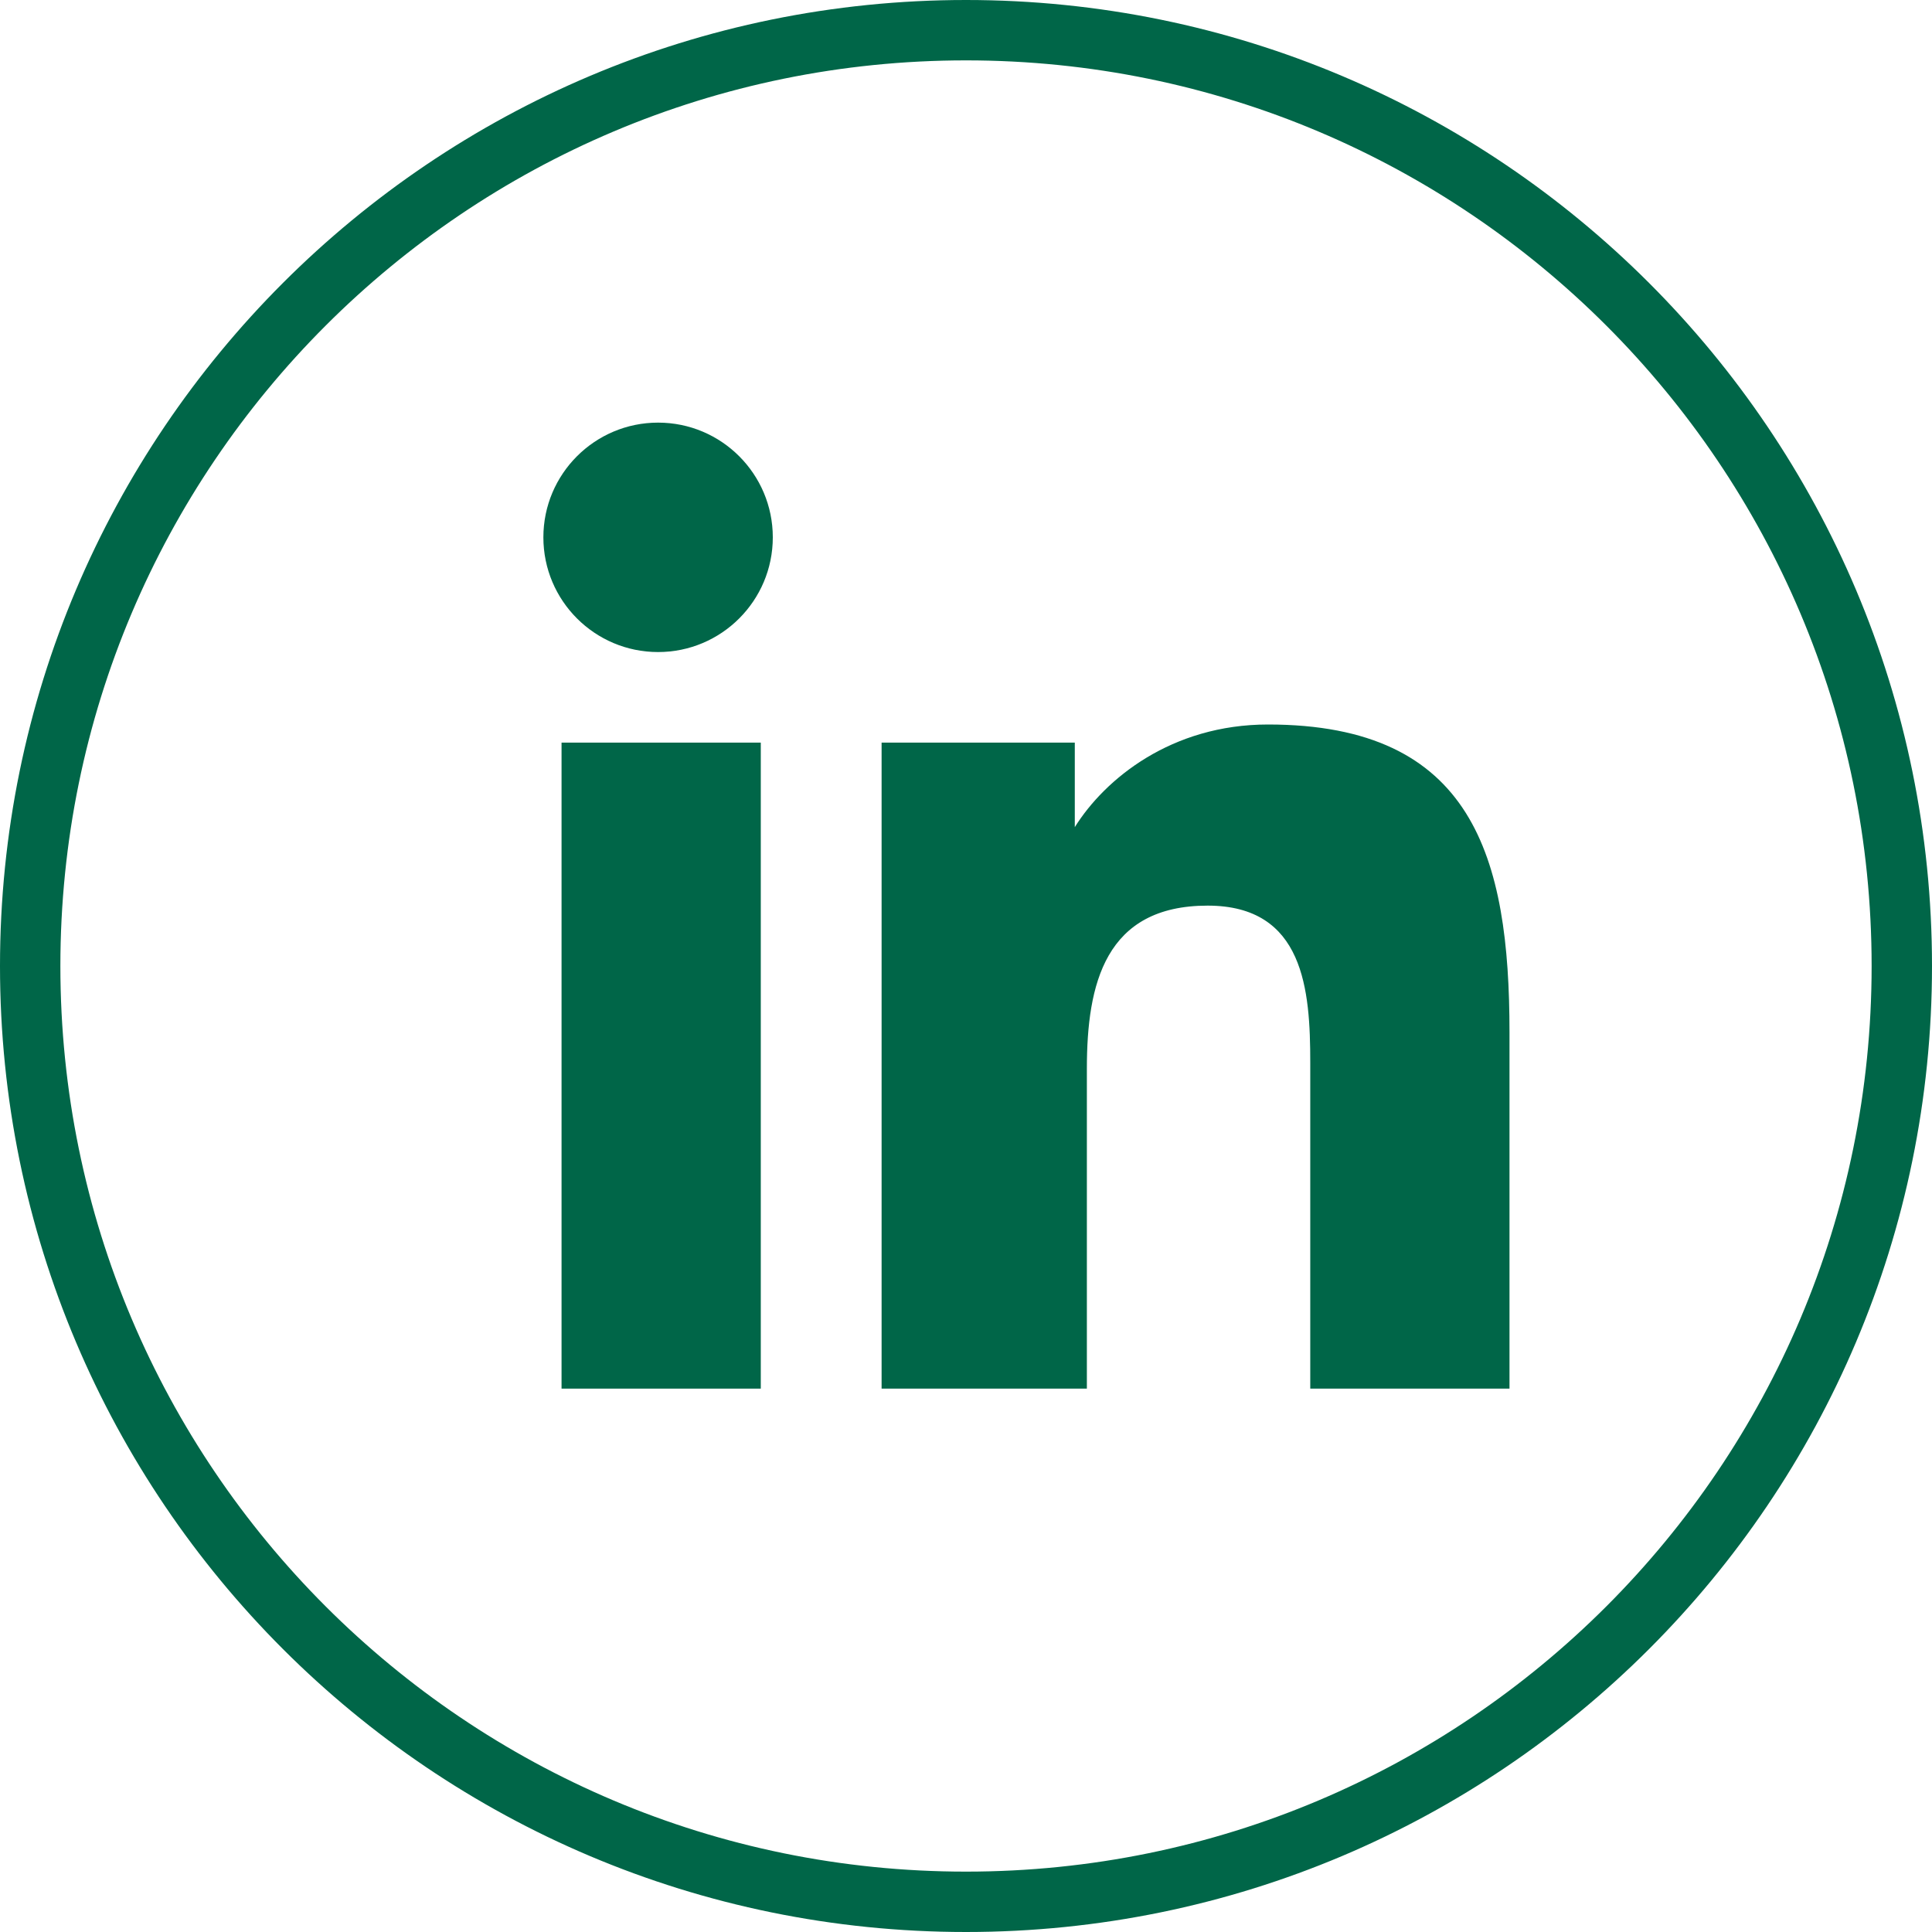 <svg width="32" height="32" viewBox="0 0 32 32" fill="none" xmlns="http://www.w3.org/2000/svg">
<path d="M16 31.5C24.56 31.5 31.5 24.56 31.5 16C31.5 7.44 24.56 0.5 16 0.5C7.44 0.5 0.5 7.44 0.5 16C0.5 24.56 7.44 31.5 16 31.5Z" stroke="#006648"/>
<path d="M21.002 12C19.402 12 18.302 12.9 17.802 13.7V12.3H14.602V23H18.002V17.7C18.002 16.3 18.302 15 20.002 15C21.602 15 21.702 16.4 21.702 17.6V23H25.002V17.1C25.002 14.2 24.402 12 21.002 12Z" fill="#006648"/>
<path d="M10.9 10.8C11.949 10.8 12.8 9.949 12.8 8.9C12.8 7.851 11.949 7 10.9 7C9.851 7 9 7.851 9 8.9C9 9.949 9.851 10.8 10.9 10.8Z" fill="#006648"/>
<path d="M12.601 12.3H9.301V23H12.601V12.3Z" fill="#006648"/>
</svg>
